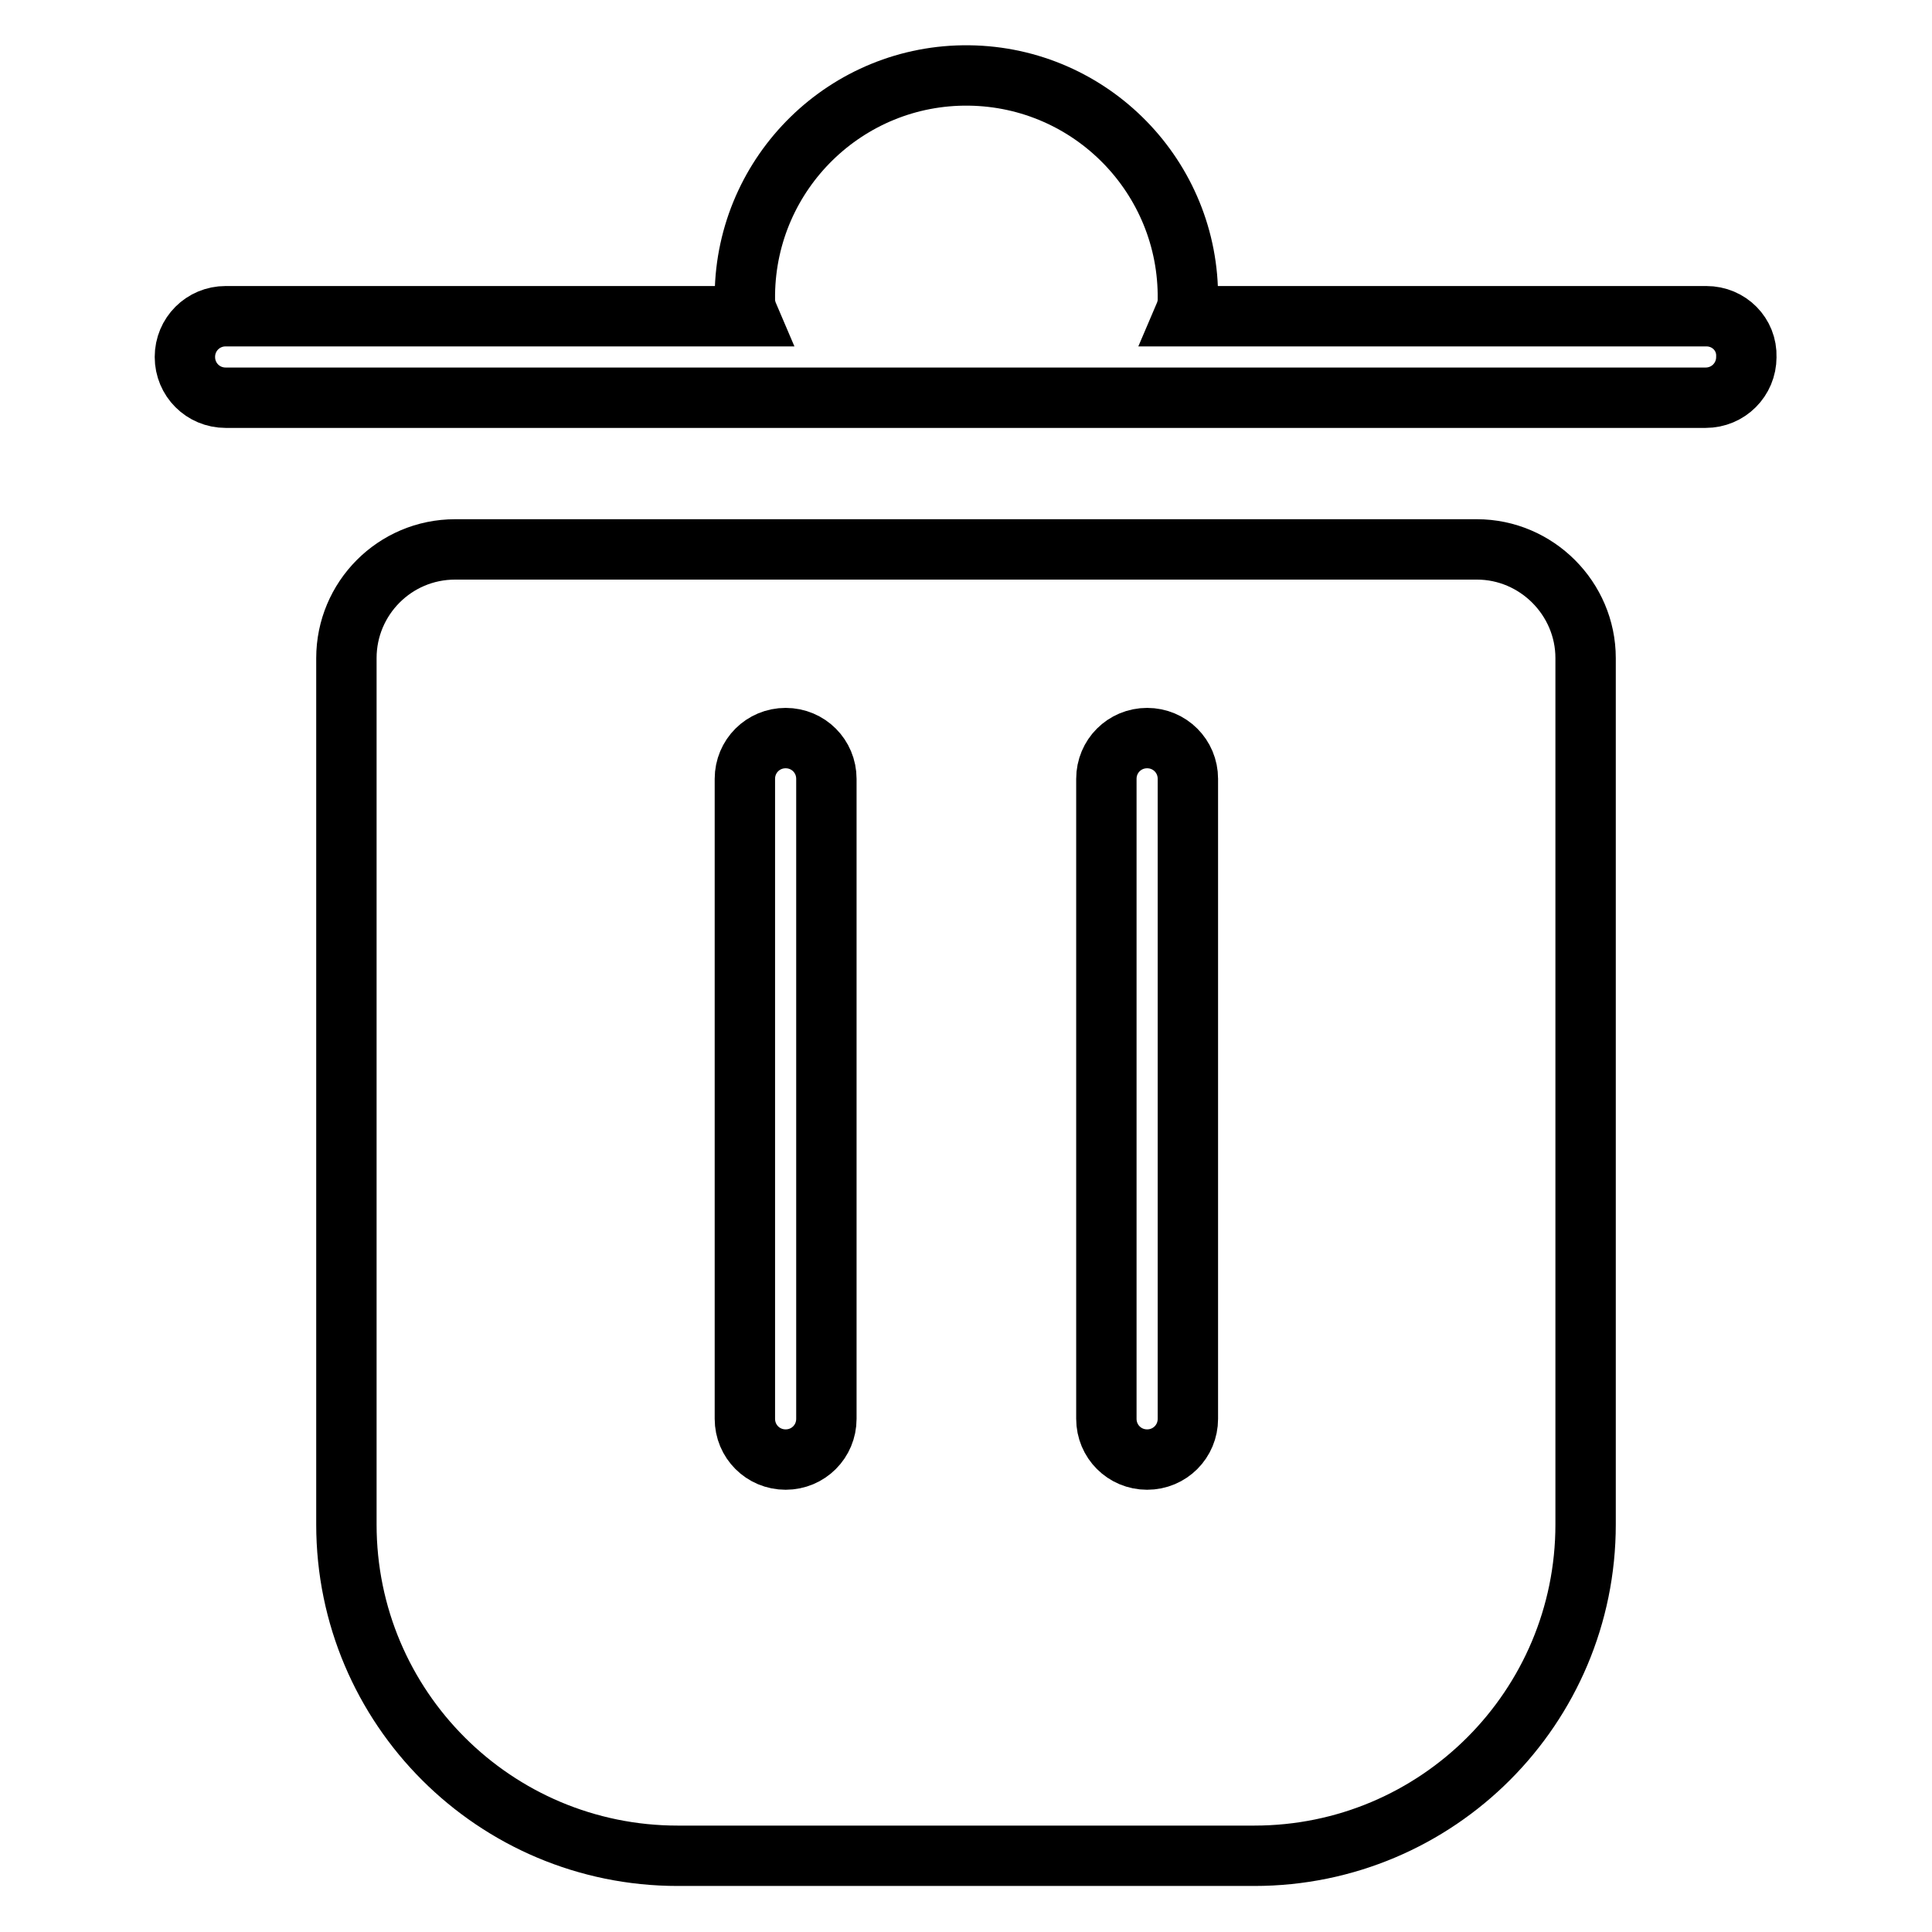 <?xml version="1.0" encoding="utf-8"?>
<!-- Svg Vector Icons : http://www.onlinewebfonts.com/icon -->
<!DOCTYPE svg PUBLIC "-//W3C//DTD SVG 1.1//EN" "http://www.w3.org/Graphics/SVG/1.1/DTD/svg11.dtd">
<svg version="1.1" xmlns="http://www.w3.org/2000/svg" xmlns:xlink="http://www.w3.org/1999/xlink" x="0px" y="0px" viewBox="0 0 256 256" enable-background="new 0 0 256 256" xml:space="preserve">
<g> <path stroke-width="8" fill-opacity="0" stroke="#000000"  d="M195.7,72.8H60.3c-8,0-14.4,6.5-14.4,14.4v114.8c0,24.3,19.7,43.9,43.9,43.9h76.4 c24.3,0,43.9-19.7,43.9-43.9V87.2C210.1,79.3,203.6,72.8,195.7,72.8L195.7,72.8z M109.5,188c0,3-2.4,5.4-5.4,5.4 c-3,0-5.4-2.4-5.4-5.4v-84.8c0-3,2.4-5.4,5.4-5.4c3,0,5.4,2.4,5.4,5.4V188z M157.4,188c0,3-2.4,5.4-5.4,5.4c-3,0-5.4-2.4-5.4-5.4 v-84.8c0-3,2.4-5.4,5.4-5.4c3,0,5.4,2.4,5.4,5.4V188z M226.1,41.9h-69.2c0.3-0.7,0.5-1.4,0.5-2.2c0.2-16.2-12.8-29.5-29-29.7 c-16.2-0.2-29.5,12.8-29.7,29c0,0.2,0,0.4,0,0.7c0,0.8,0.2,1.5,0.5,2.2H29.9c-3,0-5.4,2.4-5.4,5.4c0,3,2.4,5.4,5.4,5.4h196.1 c3,0,5.4-2.4,5.4-5.4C231.5,44.3,229.1,41.9,226.1,41.9L226.1,41.9z"/></g>
</svg>